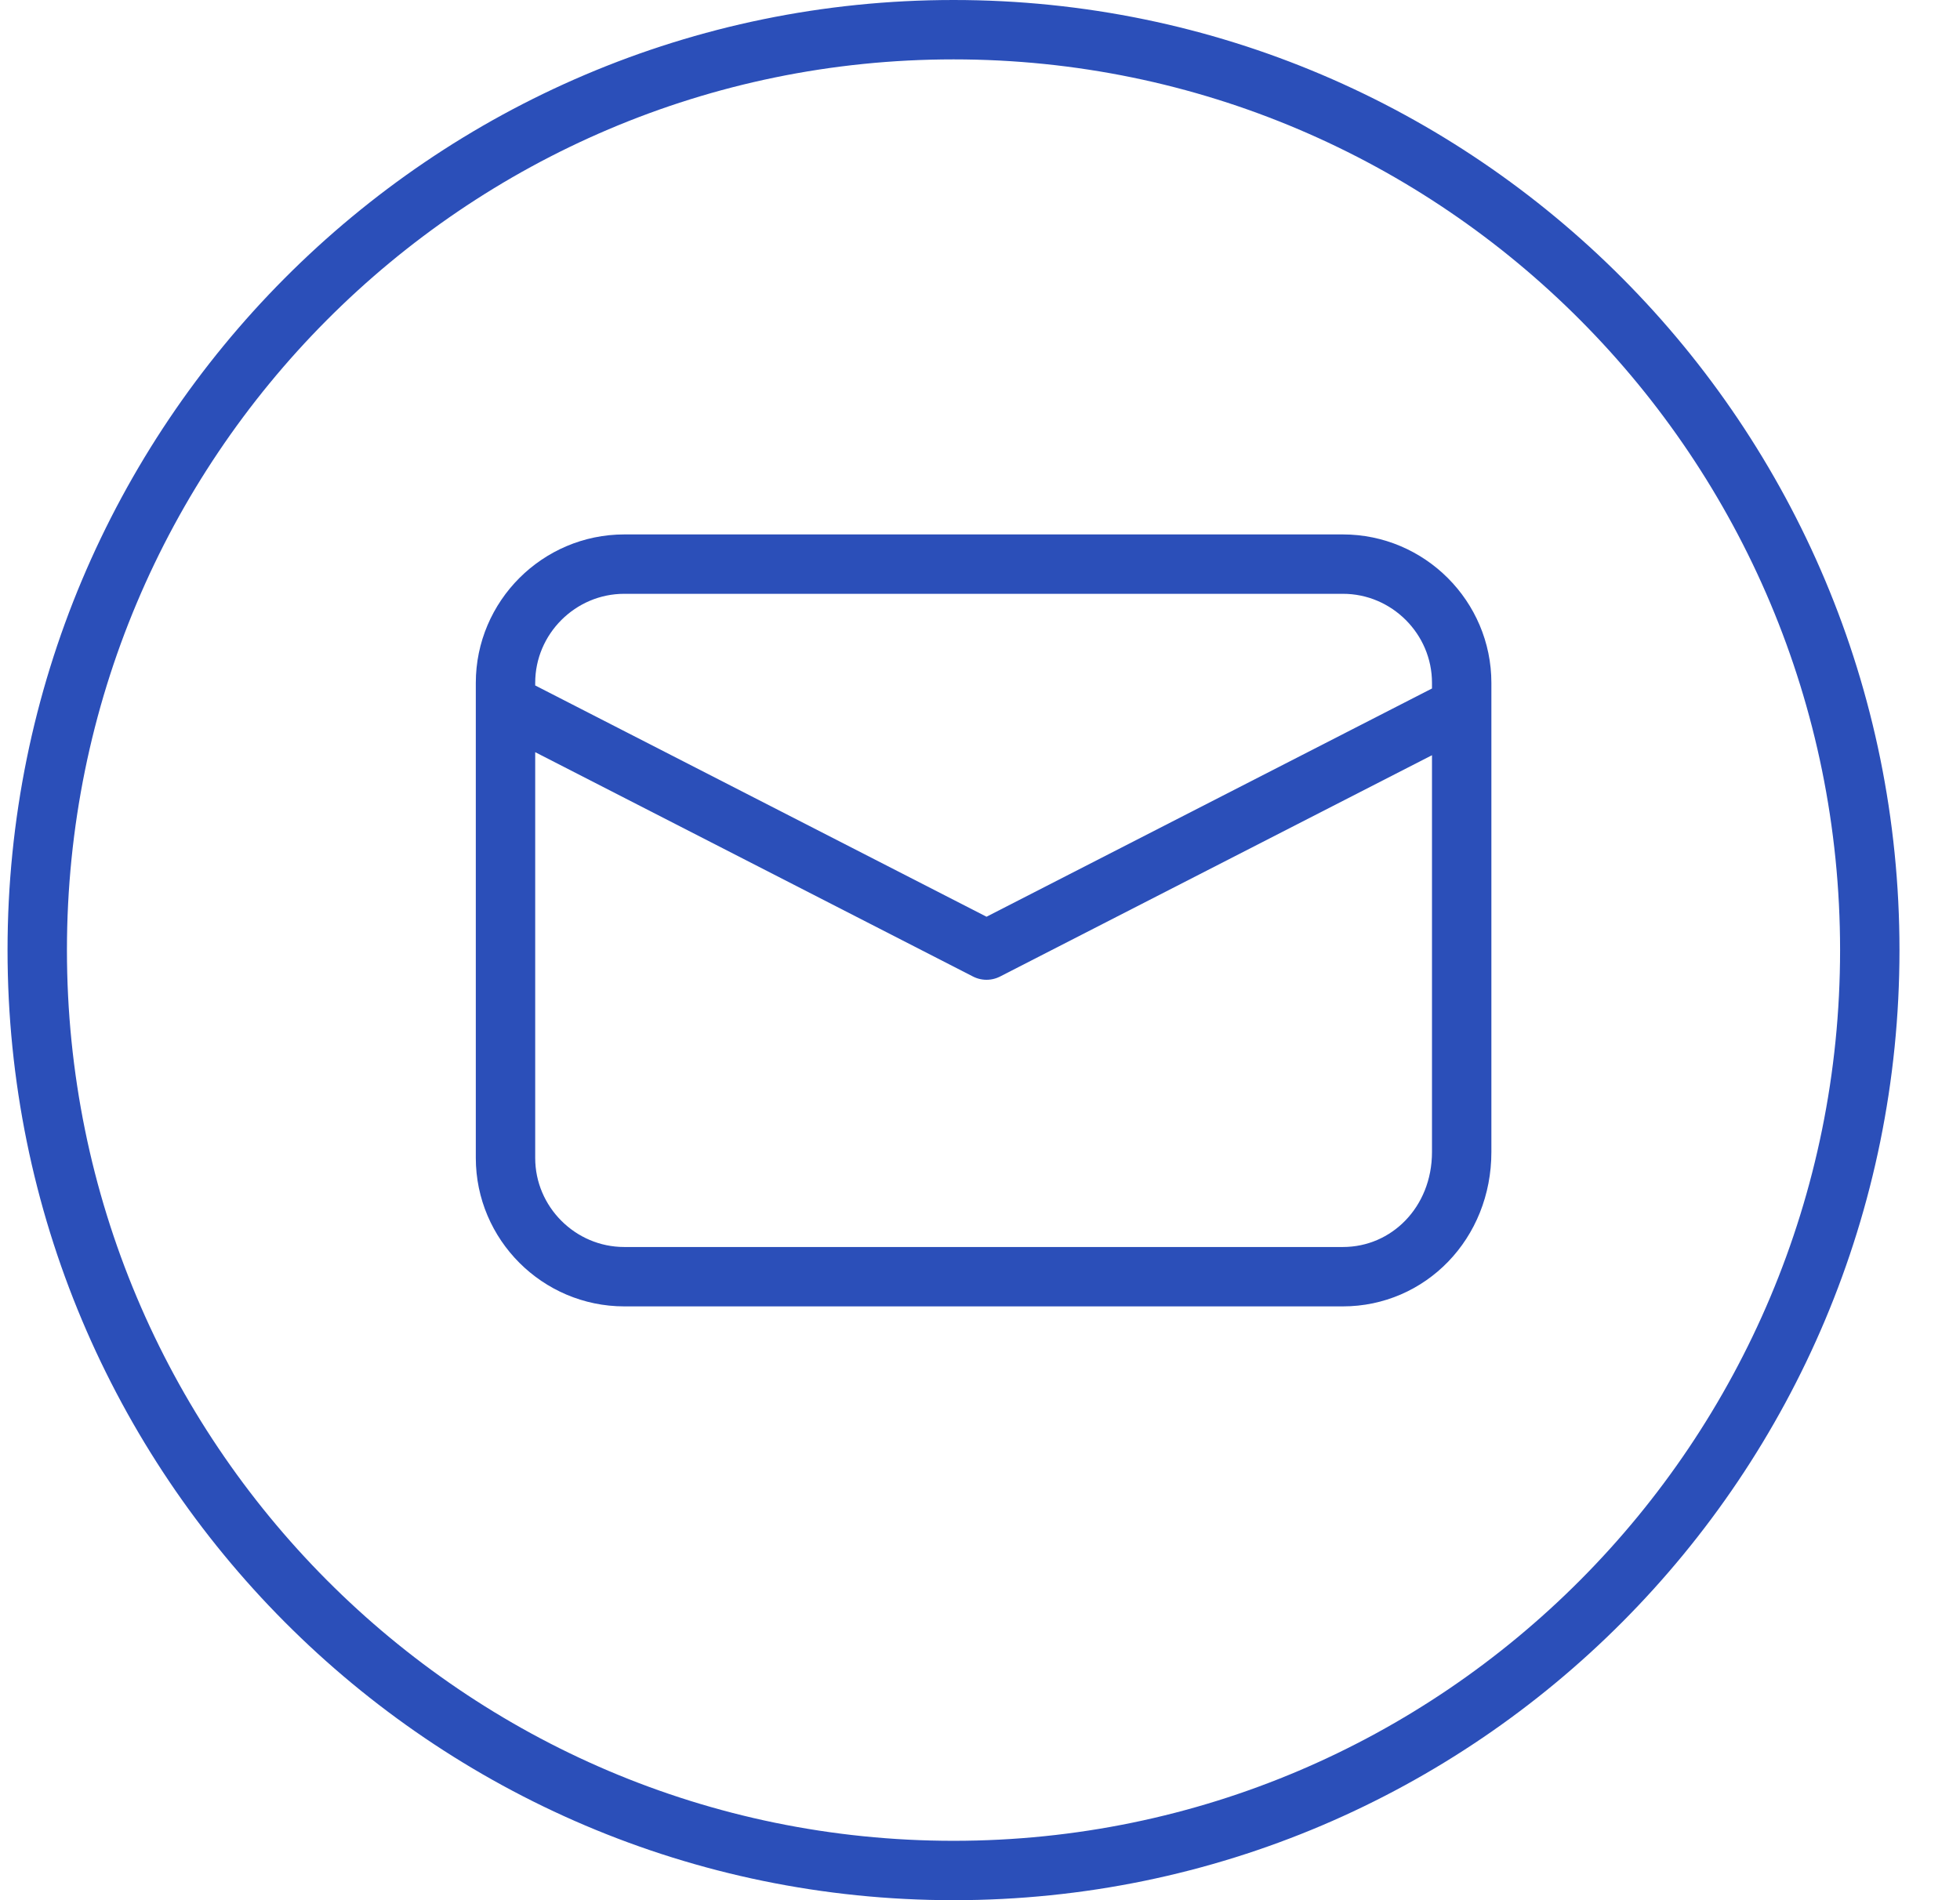<svg width="33" height="32" viewBox="0 0 33 32" fill="none" xmlns="http://www.w3.org/2000/svg">
<path d="M16.055 0.5C24.573 0.5 31.481 7.438 31.481 16C31.481 24.562 24.573 31.5 16.055 31.5C7.537 31.5 0.627 24.563 0.627 16C0.627 7.437 7.537 0.5 16.055 0.5Z" stroke="#2B4FB9"/>
<path d="M24.61 11.9L16.61 16L8.611 11.9M22.61 21.5H10.511C9.411 21.5 8.511 20.6 8.511 19.5V11.5C8.511 10.4 9.411 9.5 10.511 9.5H22.61C23.71 9.5 24.61 10.4 24.61 11.5V19.4C24.61 20.6 23.71 21.5 22.61 21.5Z" stroke="#2B4FB9" stroke-miterlimit="10" stroke-linecap="round" stroke-linejoin="round"/>
</svg>